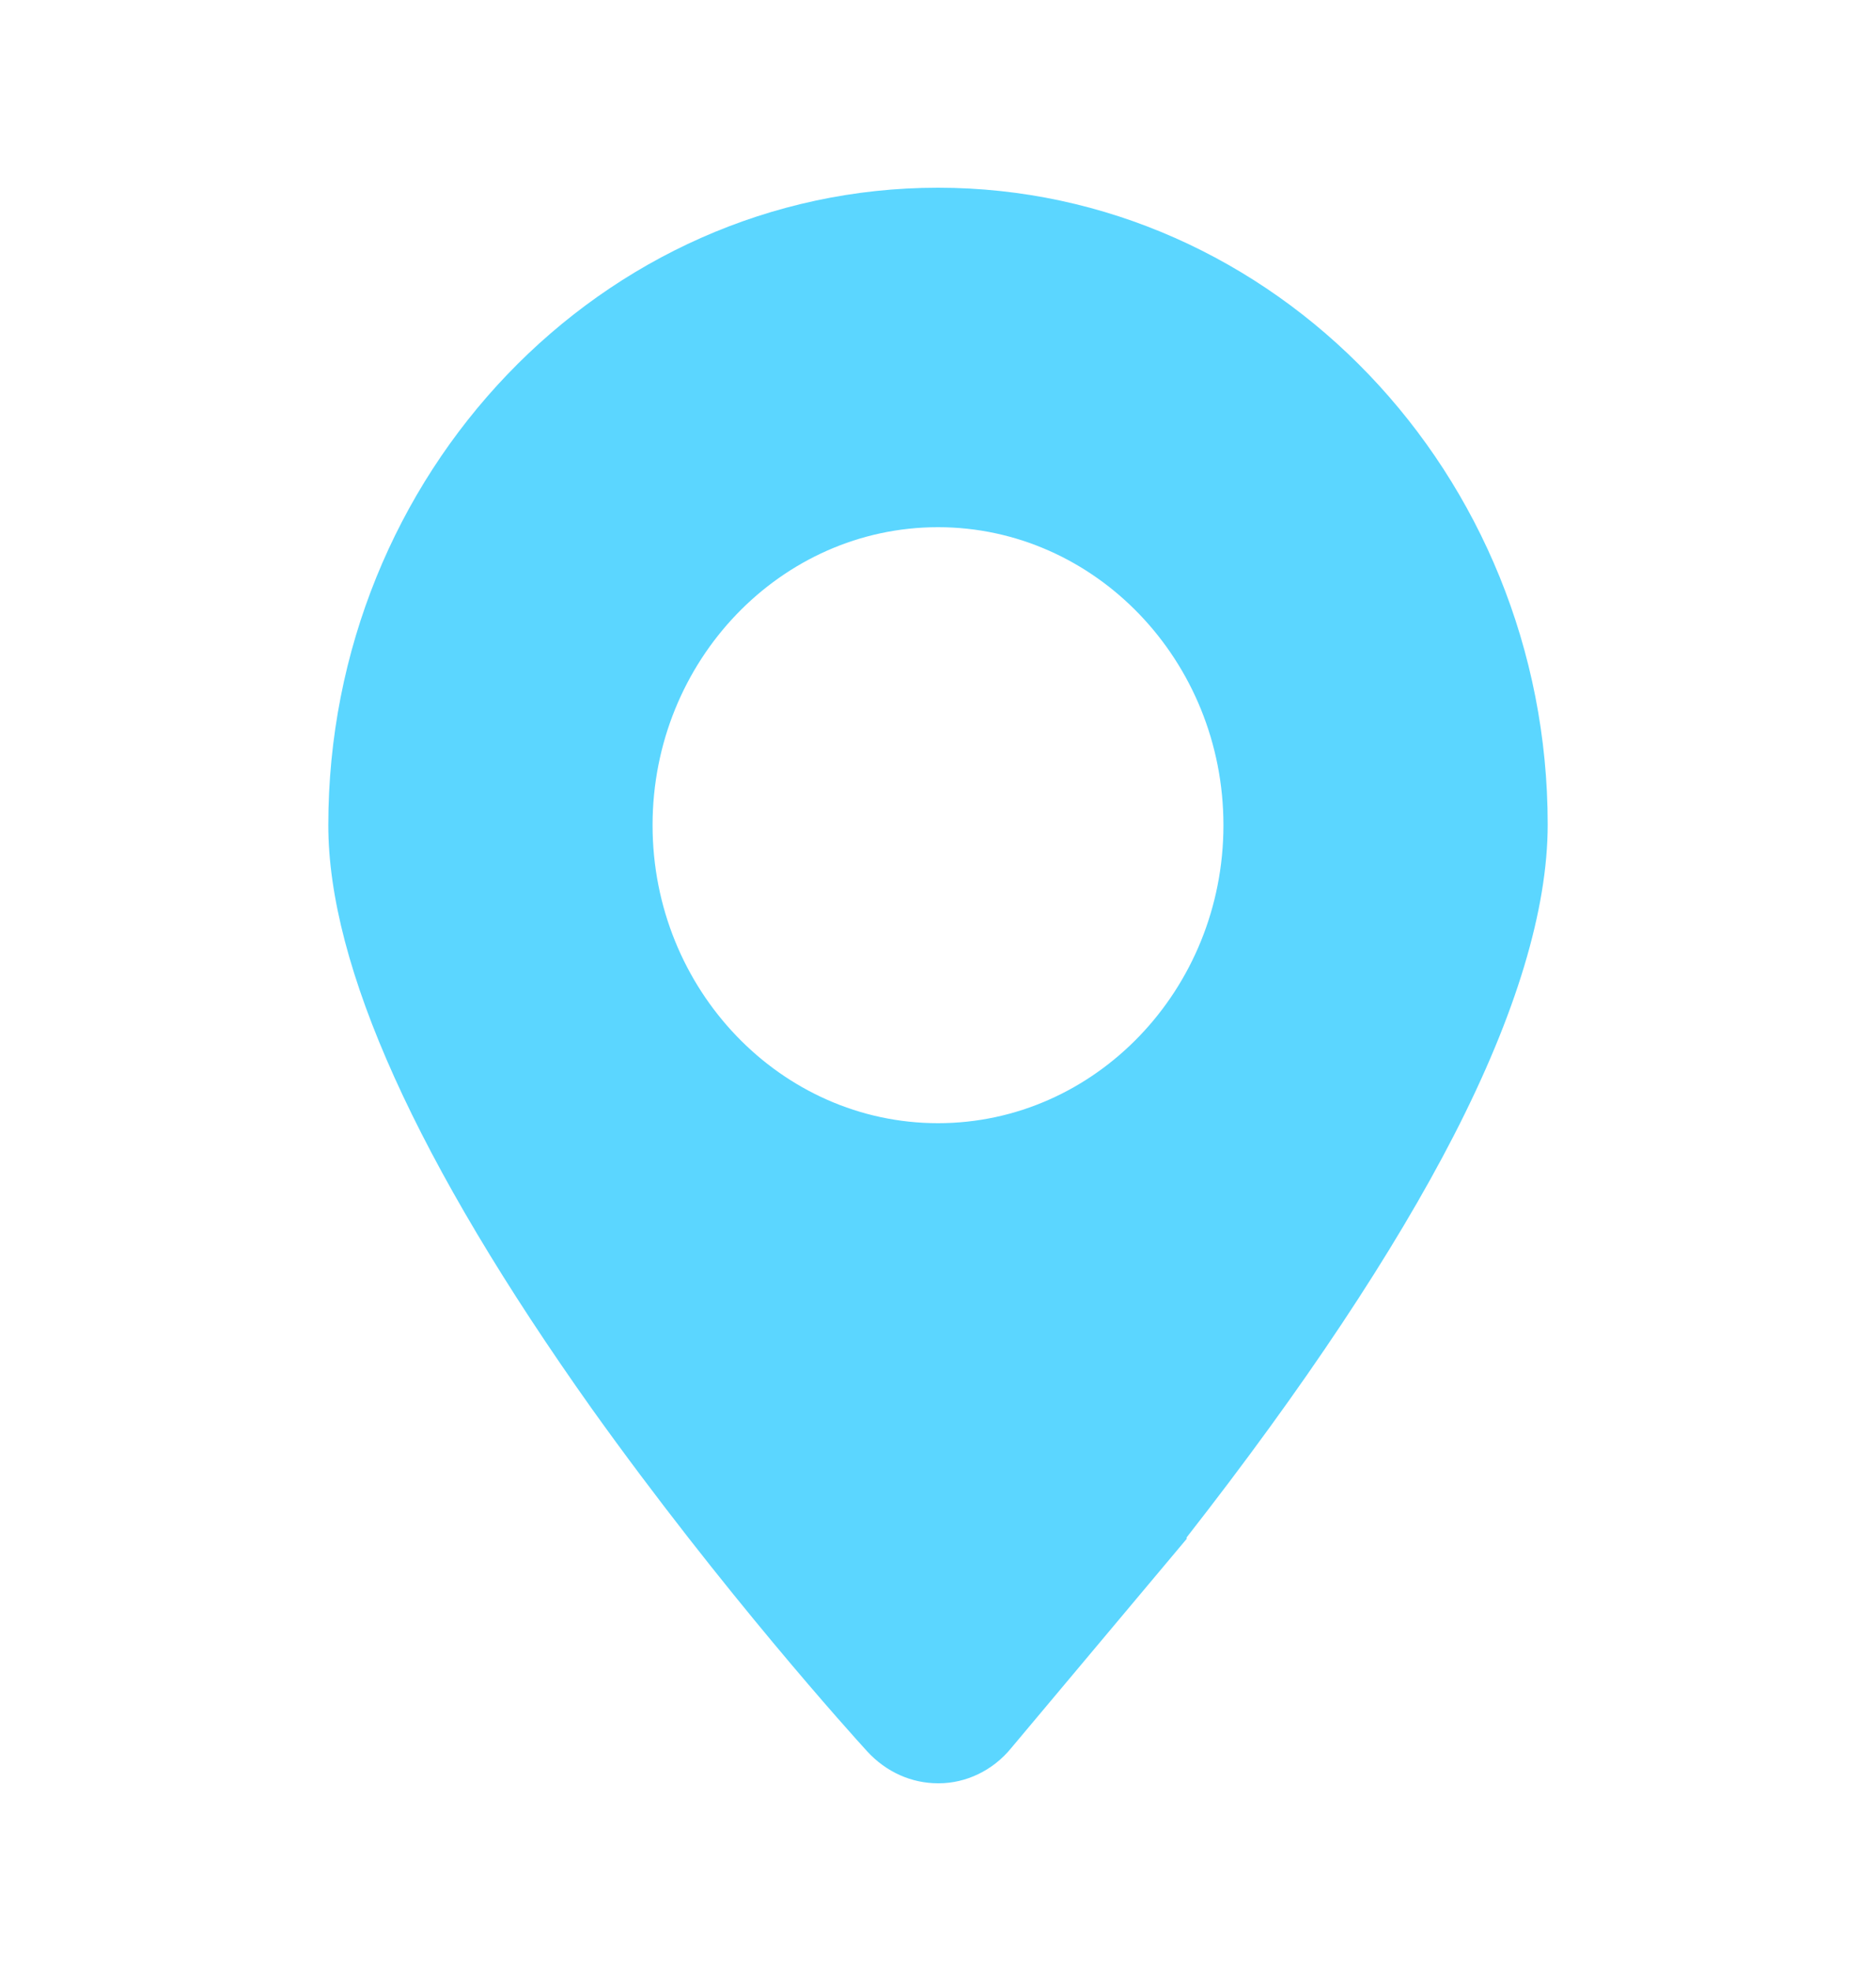 <svg width="20" height="21" viewBox="0 0 20 21" fill="none" xmlns="http://www.w3.org/2000/svg">
<path d="M10.015 19H10C9.716 19 9.447 18.879 9.247 18.662C9.093 18.494 7.703 16.958 6.312 15.013C4.445 12.385 3.5 10.295 3.5 8.792C3.5 5.046 6.42 2 10 2C13.58 2 16.5 5.046 16.5 8.784C16.5 9.692 16.162 10.809 15.501 12.095C14.864 13.333 13.903 14.78 12.651 16.38V16.396L10.776 18.63C10.584 18.863 10.3 19 10.008 19H10.015ZM10 11.967C11.675 11.967 13.043 10.544 13.043 8.792C13.043 7.04 11.675 5.617 10 5.617C8.325 5.617 6.957 7.04 6.957 8.792C6.957 10.544 8.325 11.967 10 11.967Z" fill="#5BD6FF"/>
</svg>
